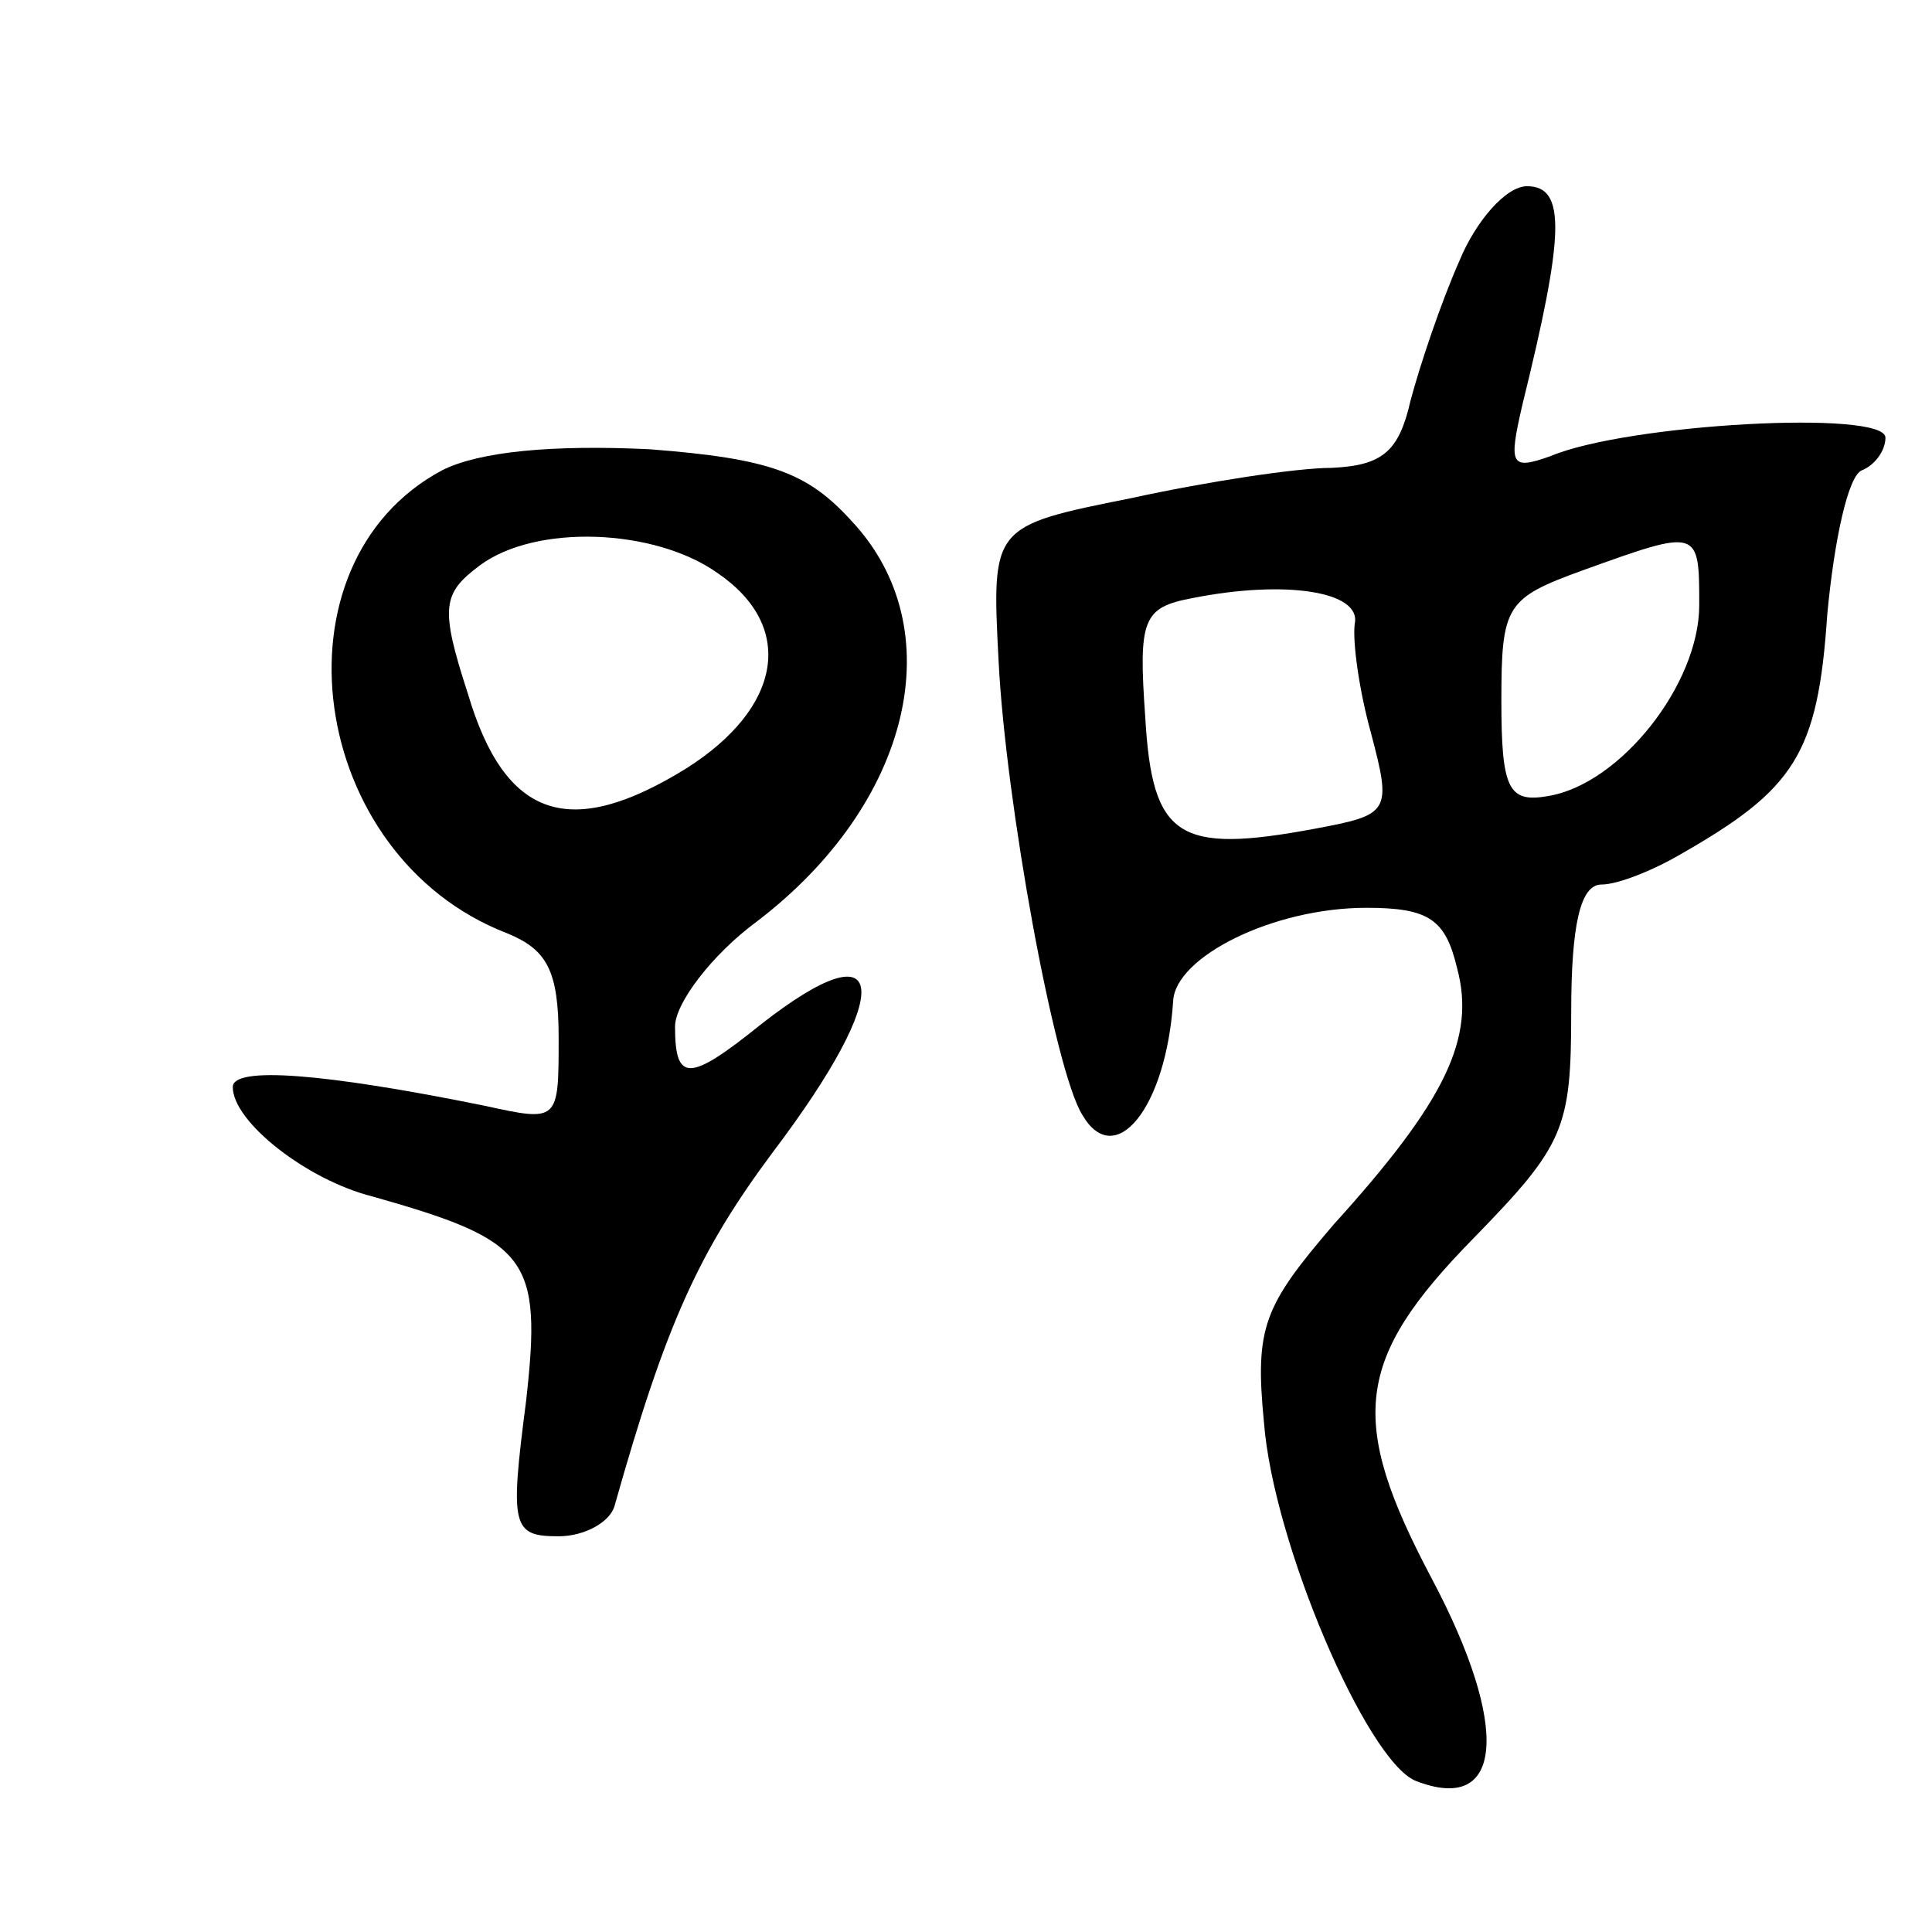 <svg version="1.0" xmlns="http://www.w3.org/2000/svg" width="83" height="83" viewBox="0 0 83 83" ><g transform="translate(0,83) scale(0.1,-0.1)" ><path d="M627 718 c-8 -18 -17 -45 -21 -60 -5 -22 -12 -28 -34 -29 -15 0 -54 -6 -86 -13 -60 -12 -60 -12 -57 -70 3 -60 24 -176 36 -195 14 -24 36 3 39 49 1 19 43 40 83 40 27 0 34 -5 39 -26 8 -30 -5 -57 -53 -110 -30 -35 -34 -44 -30 -85 4 -52 44 -145 65 -154 38 -15 41 23 7 87 -36 68 -33 94 18 146 39 40 42 47 42 97 0 38 4 55 13 55 7 0 22 6 34 13 49 28 59 43 63 103 3 32 9 60 15 62 5 2 10 8 10 14 0 12 -111 6 -144 -8 -17 -6 -18 -4 -12 22 18 73 19 94 2 94 -9 0 -22 -15 -29 -32z m103 -148 c0 -34 -34 -77 -65 -82 -17 -3 -20 3 -20 41 0 41 2 44 35 56 50 18 50 18 50 -15z m-148 -8 c-1 -8 2 -29 7 -47 9 -34 8 -35 -24 -41 -59 -11 -70 -4 -73 48 -3 42 -1 47 20 51 40 8 73 3 70 -11z"/><path d="M190 628 c-75 -40 -58 -166 28 -199 17 -7 22 -16 22 -45 0 -36 0 -36 -32 -29 -69 14 -108 17 -108 8 0 -15 32 -40 60 -47 67 -19 73 -26 66 -88 -7 -54 -6 -58 14 -58 11 0 22 6 24 13 22 78 36 109 68 152 53 70 50 98 -5 55 -31 -25 -37 -25 -37 -1 0 10 16 31 35 45 67 51 84 126 41 172 -19 21 -35 27 -87 31 -42 2 -73 -1 -89 -9z m118 -44 c34 -23 28 -58 -13 -84 -50 -31 -78 -22 -94 32 -12 37 -11 43 5 55 24 18 75 16 102 -3z"/></g></svg> 
